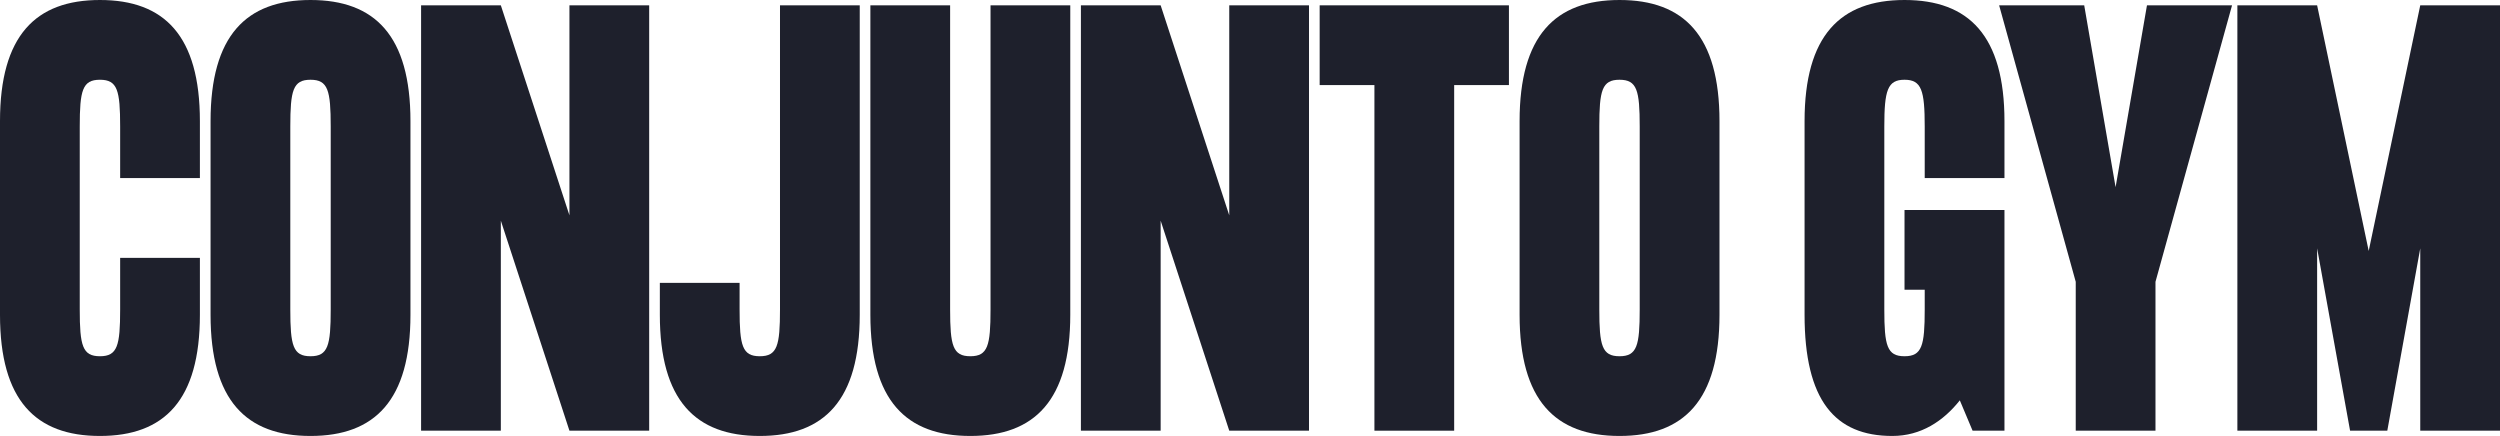 <svg xmlns="http://www.w3.org/2000/svg" xmlns:xlink="http://www.w3.org/1999/xlink" id="Layer_1" data-name="Layer 1" viewBox="0 0 872.44 152.15"><defs><style>      .cls-1 {        clip-path: url(#clippath);      }      .cls-2 {        fill: none;      }      .cls-2, .cls-3 {        stroke-width: 0px;      }      .cls-3 {        fill: #1e202c;      }    </style><clipPath id="clippath"><polygon class="cls-2" points="1126.37 -53.27 1133.16 -60.06 1147.57 -60.06 1147.57 -60.06 1504.8 -60.06 1504.8 227.63 1282.13 227.63 1353.73 299.24 1279.25 373.72 989.31 83.78 1126.37 -53.27"></polygon></clipPath></defs><g class="cls-1"><image width="1408" height="768" transform="translate(844.89 -81.39) scale(.59)"></image></g><g><path class="cls-3" d="M41.93,44.16c0-12.62-.93-16.33-7.05-16.33s-7.05,3.71-7.05,16.33v63.83c0,12.62.93,16.33,7.05,16.33s7.05-3.71,7.05-16.33v-18h27.83v19.85c0,29.87-12.43,42.3-34.88,42.3S0,139.72,0,109.84V42.3C0,12.43,12.43,0,34.88,0s34.88,12.43,34.88,42.3v19.85h-27.83v-18Z"></path><path class="cls-3" d="M143.24,42.3v67.54c0,29.87-12.43,42.3-34.88,42.3s-34.88-12.43-34.88-42.3V42.3C73.48,12.43,85.91,0,108.36,0s34.88,12.43,34.88,42.3ZM115.41,44.16c0-12.62-.93-16.33-7.05-16.33s-7.05,3.71-7.05,16.33v63.83c0,12.62.93,16.33,7.05,16.33s7.05-3.71,7.05-16.33v-63.83Z"></path><path class="cls-3" d="M226.55,1.86v148.44h-27.83l-23.94-73.29v73.29h-27.83V1.86h27.83l23.94,73.29V1.86h27.83Z"></path><path class="cls-3" d="M300.03,109.84c0,29.87-12.43,42.3-34.88,42.3s-34.88-12.43-34.88-42.3v-11.13h27.83v9.28c0,12.62.93,16.33,7.05,16.33s7.05-3.71,7.05-16.33V1.86h27.83v107.99Z"></path><path class="cls-3" d="M373.5,109.84c0,29.87-12.43,42.3-34.88,42.3s-34.88-12.43-34.88-42.3V1.86h27.83v106.13c0,12.62.93,16.33,7.05,16.33s7.05-3.71,7.05-16.33V1.86h27.83v107.99Z"></path><path class="cls-3" d="M456.81,1.86v148.44h-27.83l-23.94-73.29v73.29h-27.83V1.86h27.83l23.94,73.29V1.86h27.83Z"></path><path class="cls-3" d="M526.58,29.69h-19.11v120.61h-27.83V29.69h-19.11V1.86h66.05v27.83Z"></path><path class="cls-3" d="M600.06,42.3v67.54c0,29.87-12.43,42.3-34.88,42.3s-34.88-12.43-34.88-42.3V42.3c0-29.87,12.43-42.3,34.88-42.3s34.88,12.43,34.88,42.3ZM572.22,44.16c0-12.62-.93-16.33-7.05-16.33s-7.05,3.71-7.05,16.33v63.83c0,12.62.93,16.33,7.05,16.33s7.05-3.71,7.05-16.33v-63.83Z"></path><path class="cls-3" d="M671.68,62.16v-18c0-12.62-1.11-16.33-7.05-16.33s-7.05,3.71-7.05,16.33v63.83c0,12.62.93,16.33,7.05,16.33s7.05-3.71,7.05-16.33v-6.87h-7.05v-27.83h34.88v77h-11.13l-4.45-10.58c-5.75,7.24-13.54,12.43-23.56,12.43-20.04,0-30.62-12.43-30.62-42.3V42.3c0-29.87,12.43-42.3,34.88-42.3s34.88,12.43,34.88,42.3v19.85h-27.83Z"></path><path class="cls-3" d="M697.65,1.86h29.69l10.95,63.46,10.95-63.46h29.69l-26.72,96.48v51.95h-27.83v-51.95L697.65,1.86Z"></path><path class="cls-3" d="M872.44,1.86v148.44h-27.83v-63.64l-11.5,63.64h-12.99l-11.5-63.64v63.64h-27.83V1.86h27.83l18,85.72L844.61,1.86h27.83Z"></path></g></svg>